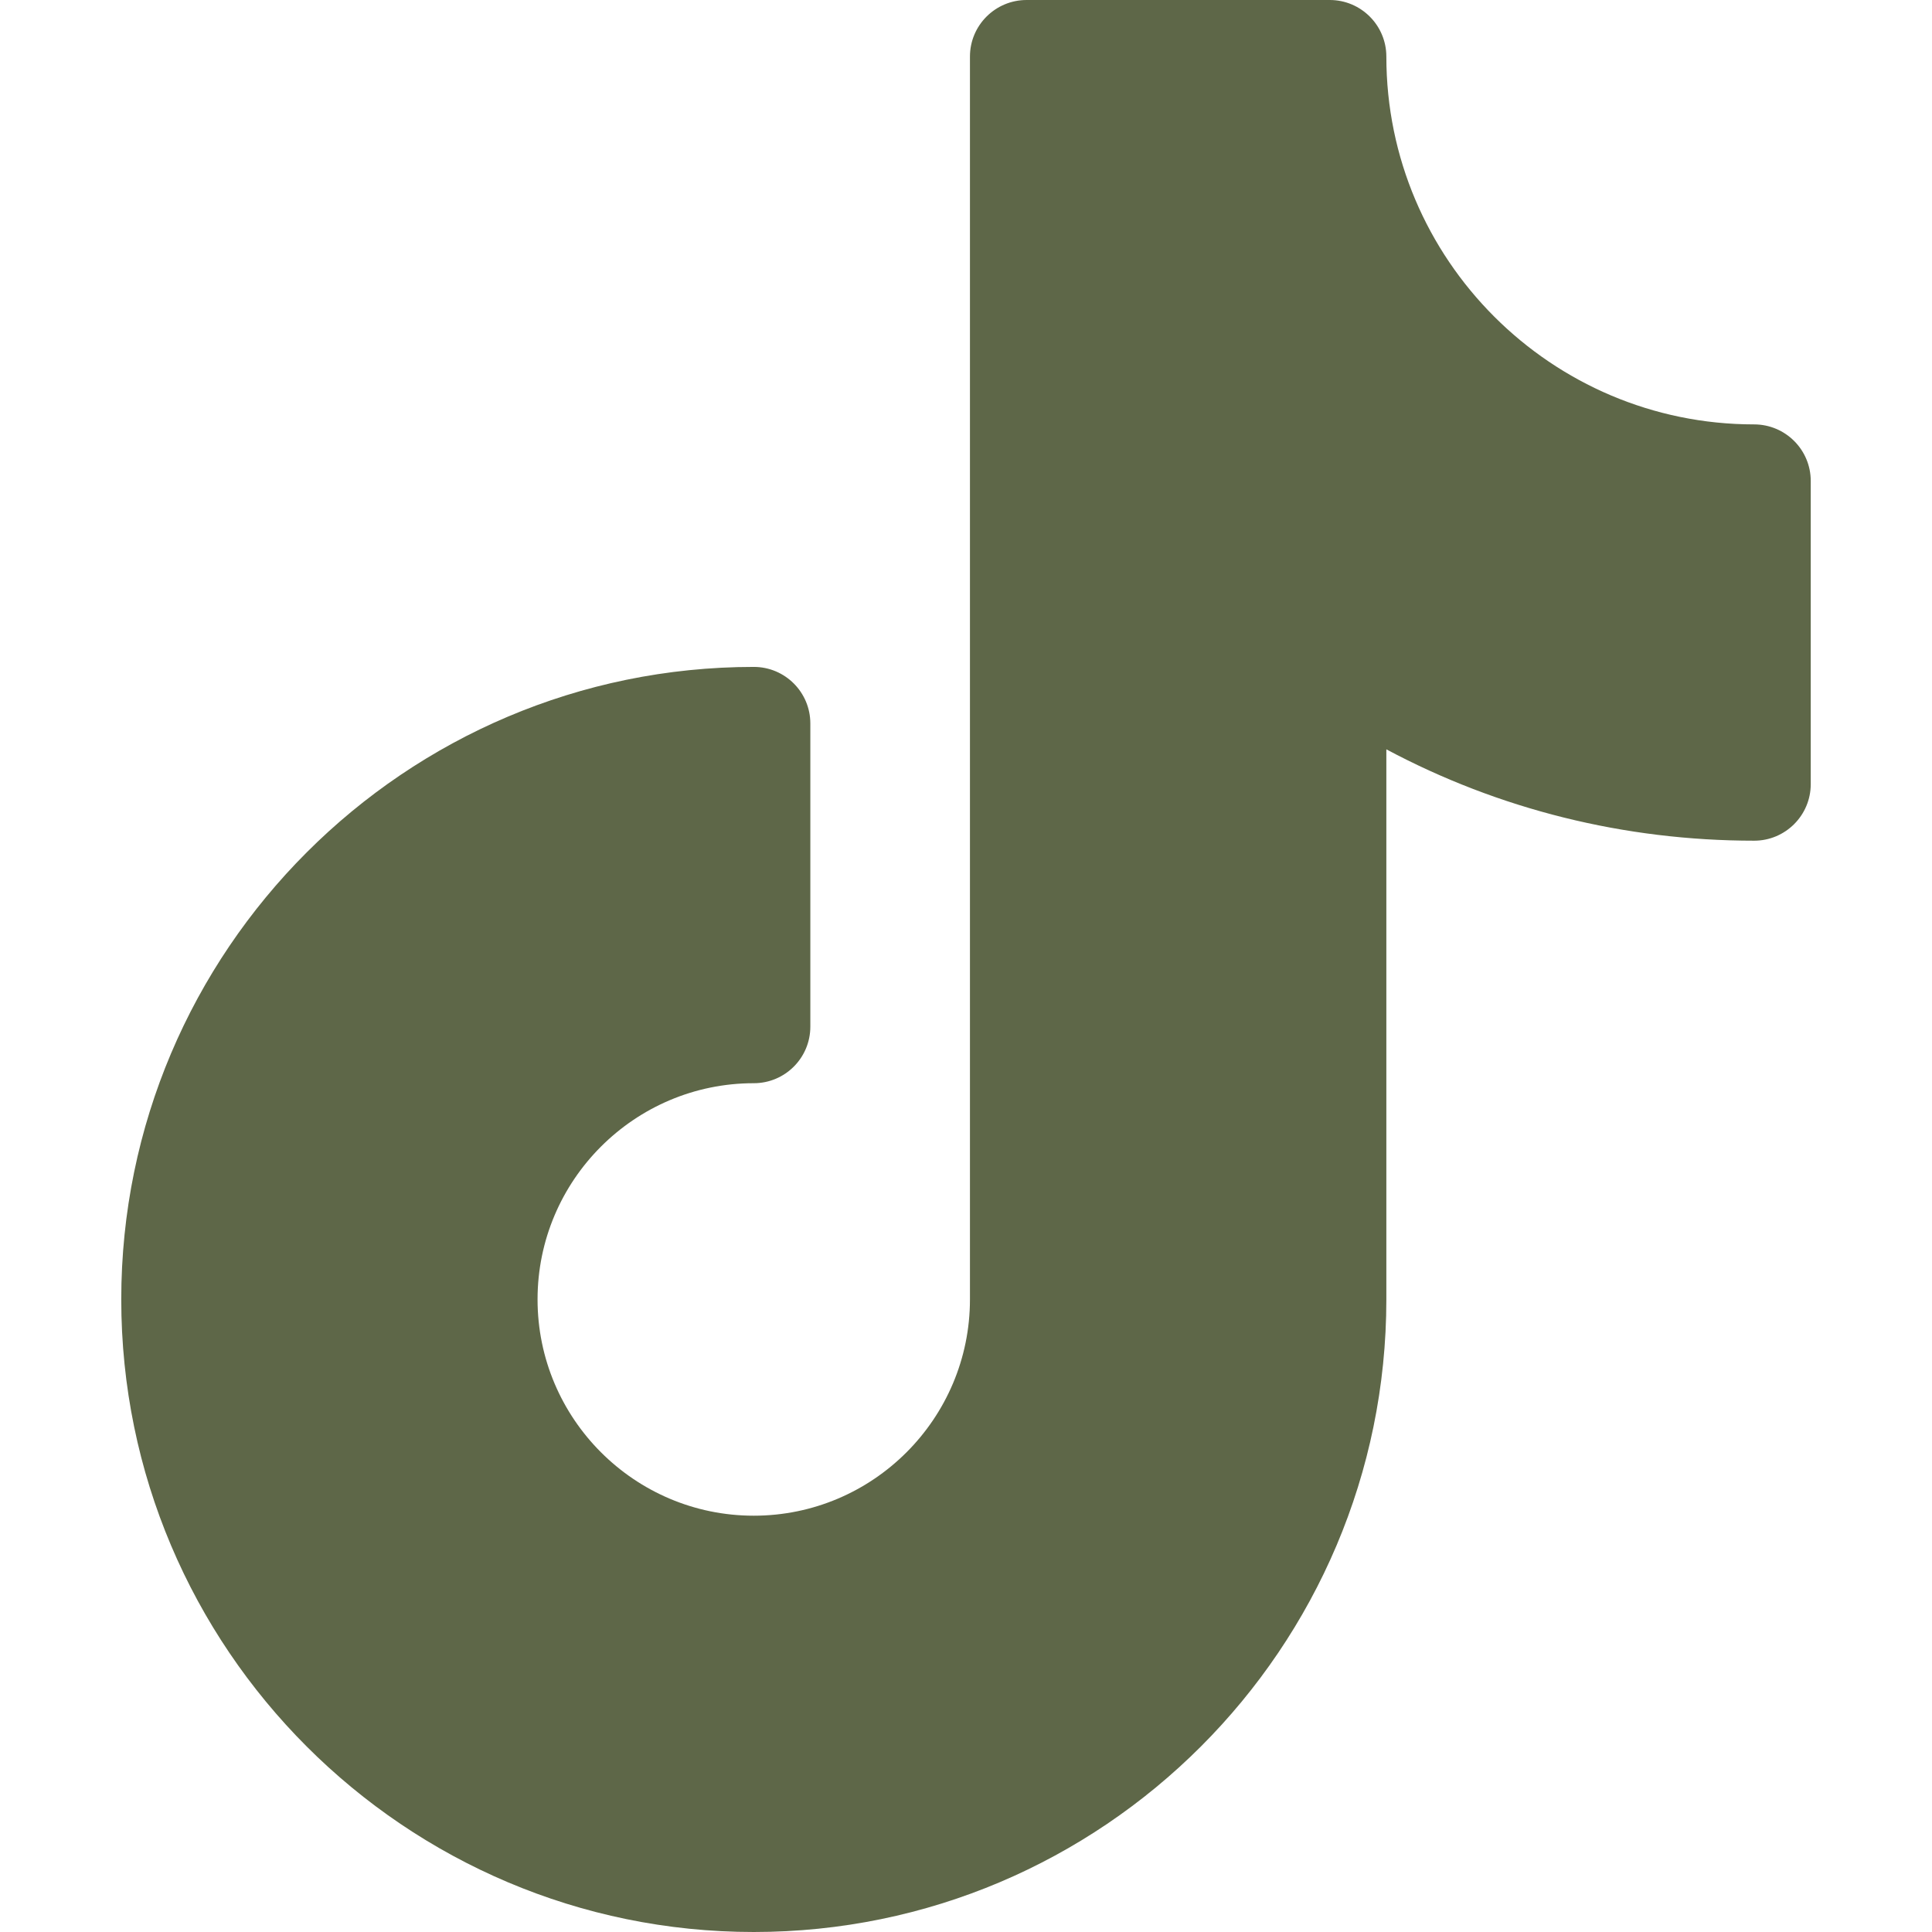 <?xml version="1.0" encoding="UTF-8"?> <svg xmlns="http://www.w3.org/2000/svg" width="21" height="21" viewBox="0 0 21 21" fill="none"><path d="M19.066 4.613C16.862 4.613 15.069 2.82 15.069 0.615C15.069 0.275 14.793 0 14.454 0H11.159C10.819 0 10.543 0.275 10.543 0.615V14.124C10.543 15.42 9.489 16.475 8.193 16.475C6.897 16.475 5.843 15.42 5.843 14.124C5.843 12.829 6.897 11.774 8.193 11.774C8.533 11.774 8.808 11.499 8.808 11.159V7.864C8.808 7.524 8.533 7.249 8.193 7.249C4.402 7.249 1.318 10.333 1.318 14.124C1.318 17.916 4.402 21 8.193 21C11.985 21 15.069 17.916 15.069 14.124V8.145C16.293 8.798 17.656 9.138 19.067 9.138C19.406 9.138 19.682 8.863 19.682 8.523V5.228C19.682 4.888 19.406 4.613 19.066 4.613Z" fill="#5E6748"></path></svg> 